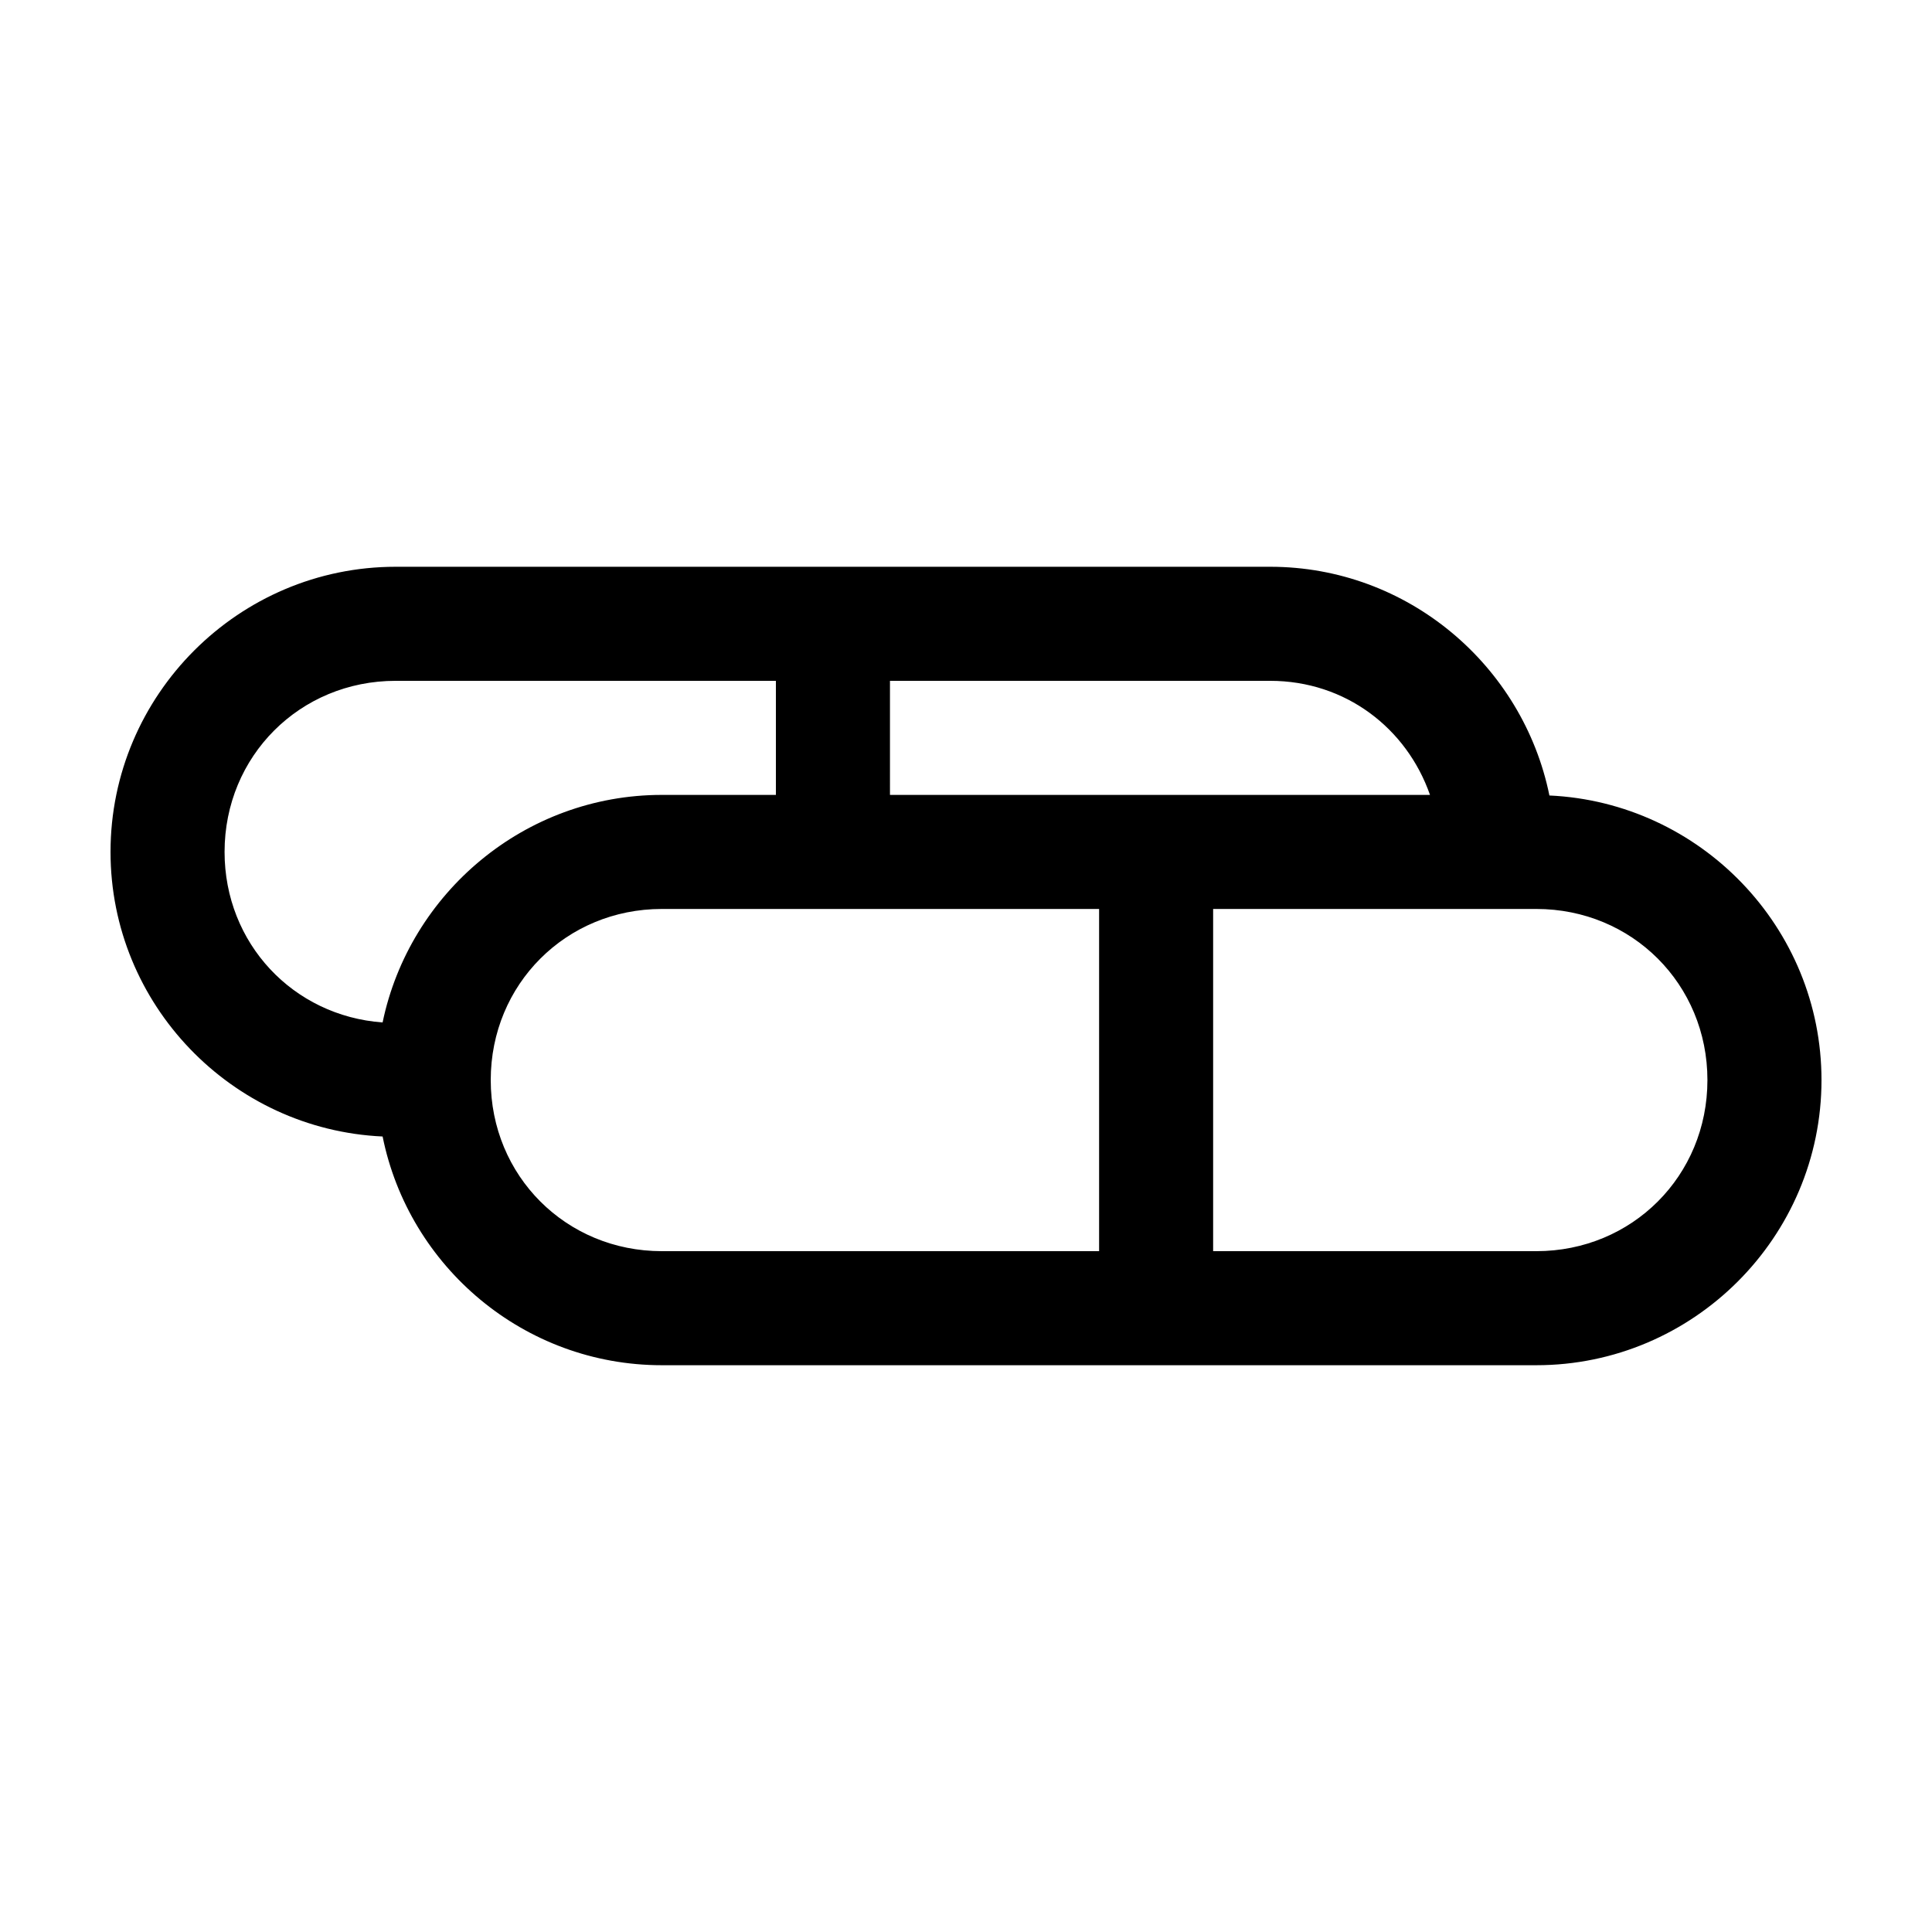 <?xml version="1.0" encoding="UTF-8"?>
<!-- Uploaded to: ICON Repo, www.iconrepo.com, Generator: ICON Repo Mixer Tools -->
<svg fill="#000000" width="800px" height="800px" version="1.1" viewBox="144 144 512 512" xmlns="http://www.w3.org/2000/svg">
 <path d="m248.86 294.2c-41.605 0-75.57 33.965-75.57 75.57 0 40.438 32.105 73.582 72.105 75.414 6.957 34.523 37.488 60.613 74 60.613h231.75c41.605 0 75.57-33.965 75.57-75.57 0-40.438-32.102-73.582-72.105-75.414-7.012-34.449-37.539-60.613-73.996-60.613zm0 30.227h100.76v30.23h-30.227c-36.352 0-66.871 26-74 60.301-23.715-1.719-41.879-20.969-41.879-45.188 0-25.383 19.961-45.344 45.344-45.344zm130.99 0h100.76c19.984 0 36.188 12.574 42.352 30.23h-143.11zm-60.457 60.457h115.88v90.688h-115.88c-25.383 0-45.344-19.961-45.344-45.344 0-25.383 19.961-45.344 45.344-45.344zm146.1 0h85.648c25.383 0 45.344 19.961 45.344 45.344 0 25.383-19.961 45.344-45.344 45.344h-85.648z"/>
</svg>